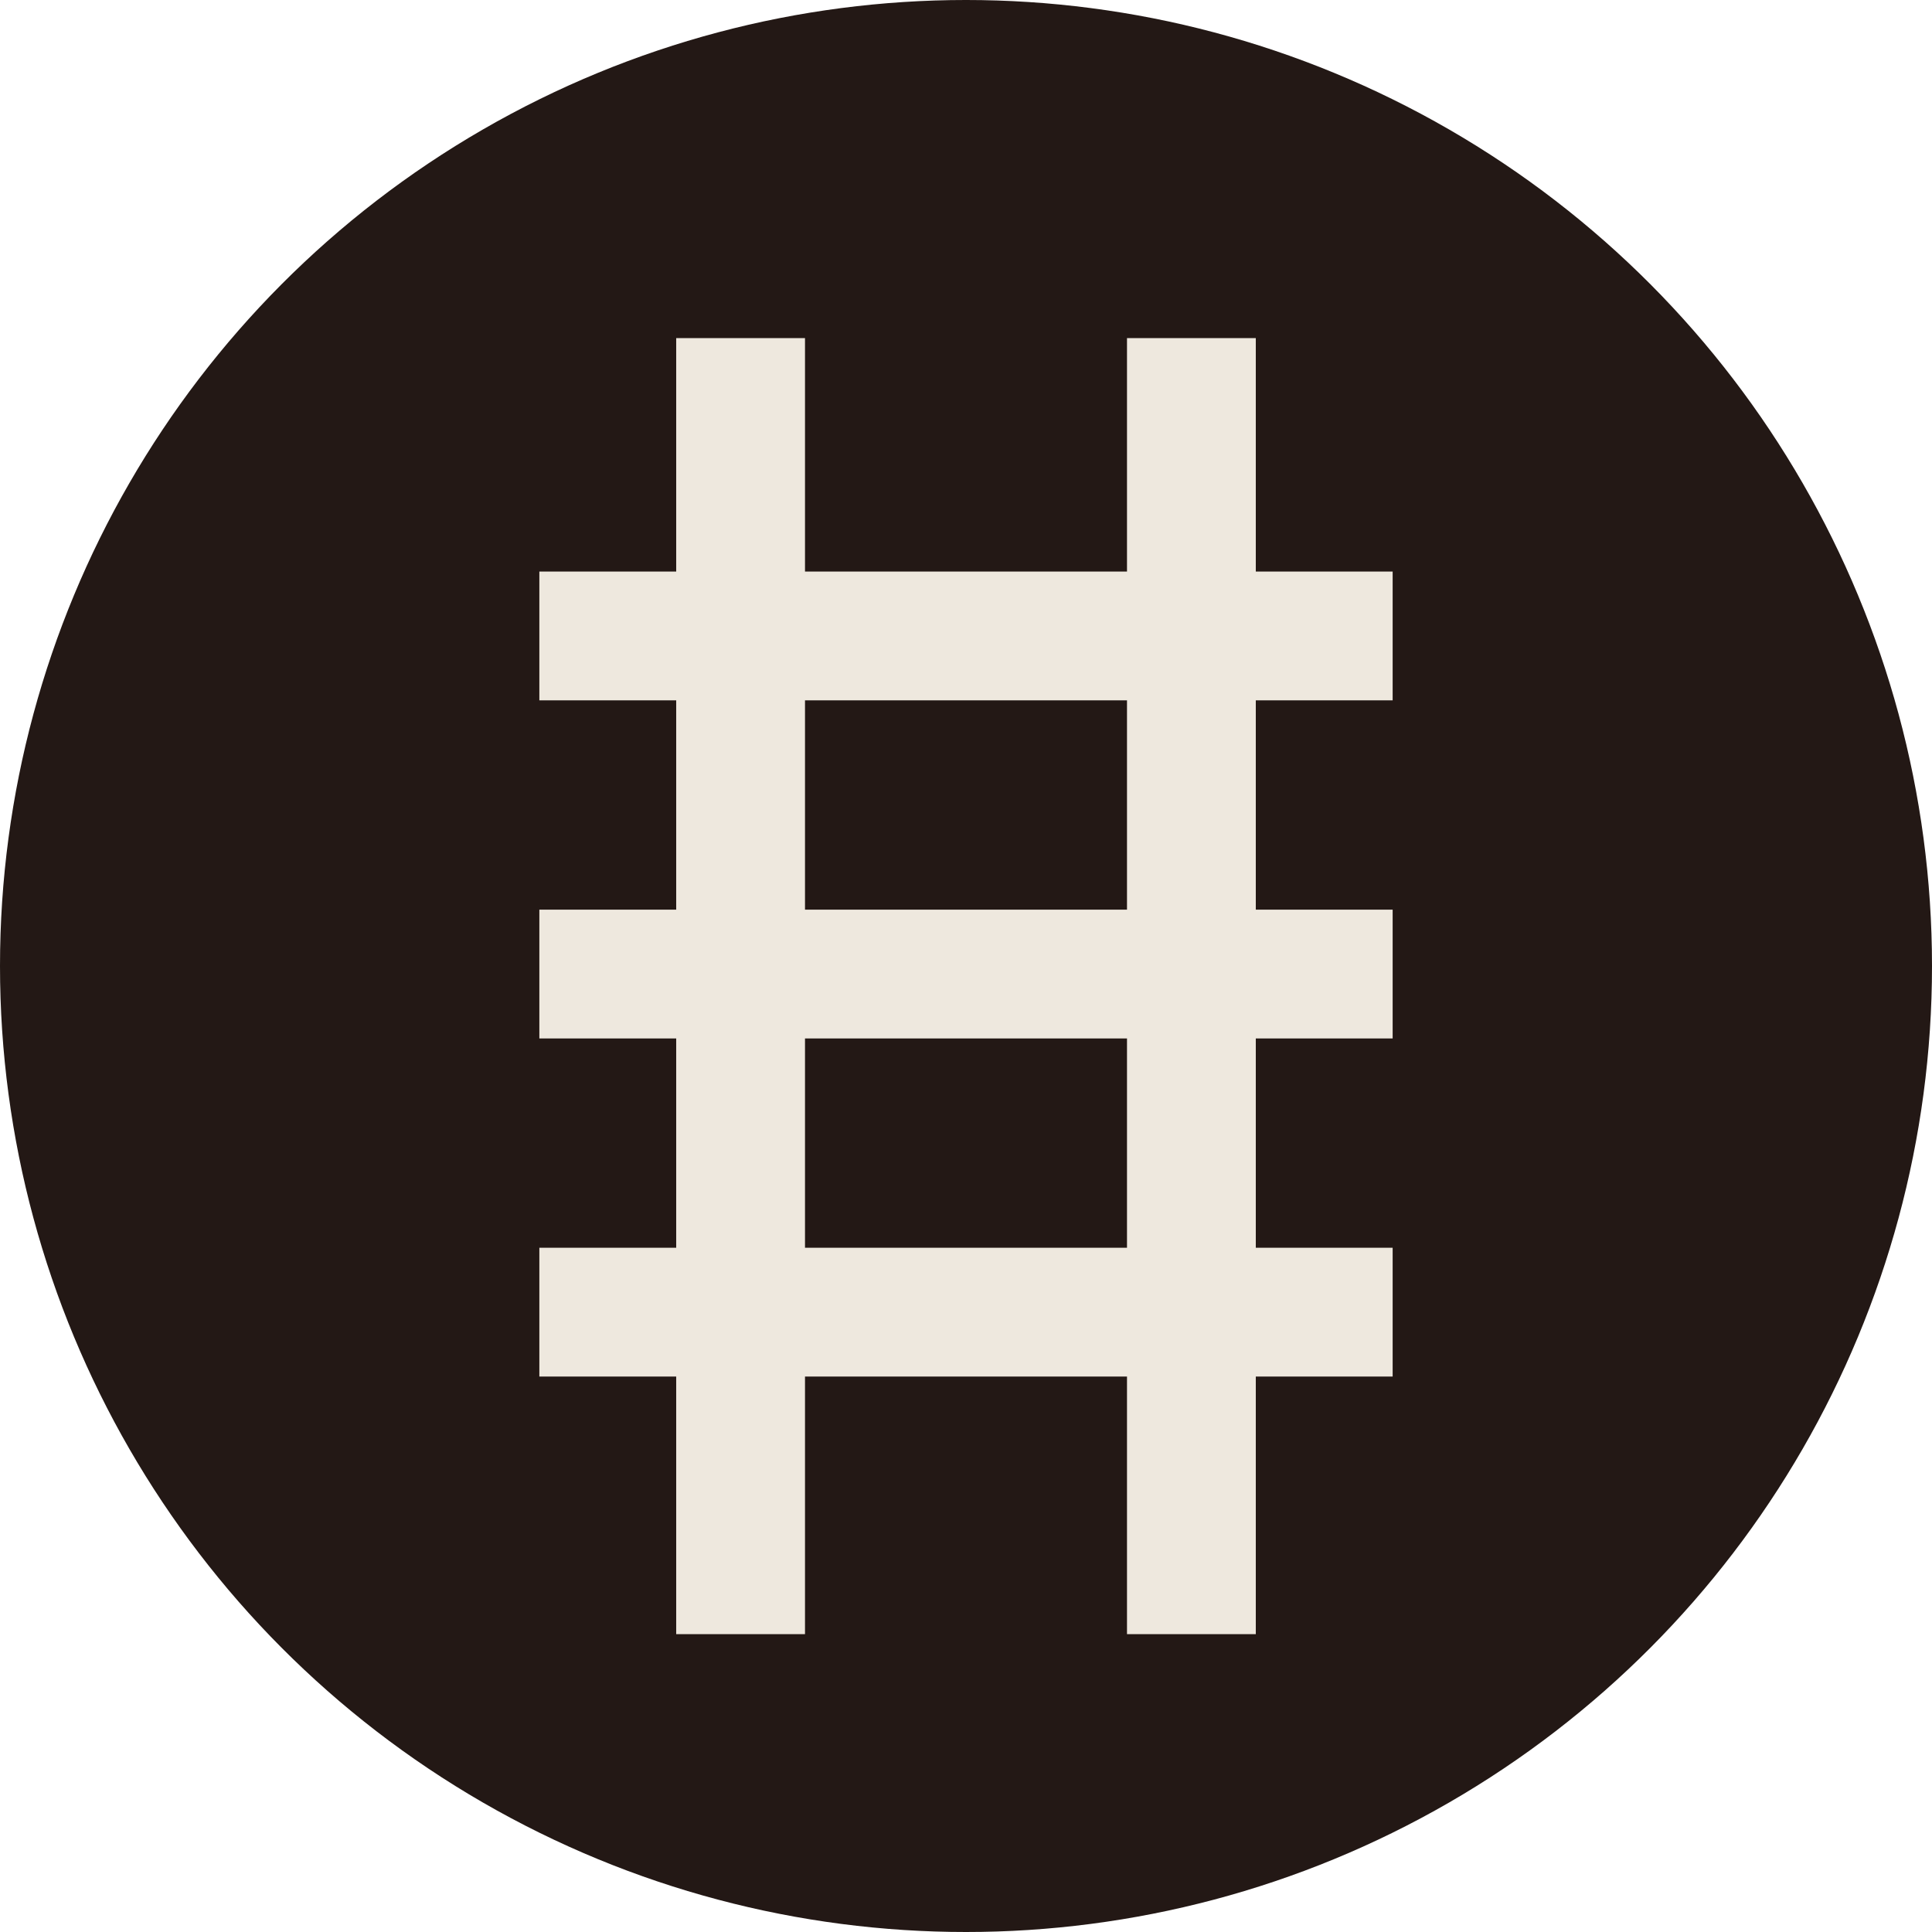 <?xml version="1.0" encoding="UTF-8"?>
<svg xmlns="http://www.w3.org/2000/svg" version="1.1" viewBox="0 0 24 24">
  <defs>
    <style>
      circle {
        fill: #231815;
      }
      path {
        fill: #eee8de;
      }
    </style>
  </defs>
  <circle cx="12" cy="12" r="12"/>
  <path d="M17.3,8.7v-1.6h-1.7v-2.9h-1.6v2.9h-4v-2.9h-1.6v2.9h-1.7v1.6h1.7v2.6h-1.7v1.6h1.7v2.6h-1.7v1.6h1.7v3.2h1.6v-3.2h4v3.2h1.6v-3.2h1.7v-1.6h-1.7v-2.6h1.7v-1.6h-1.7v-2.6h1.7ZM14,15.5h-4v-2.6h4v2.6ZM14,11.3h-4v-2.6h4v2.6Z"/>
</svg>